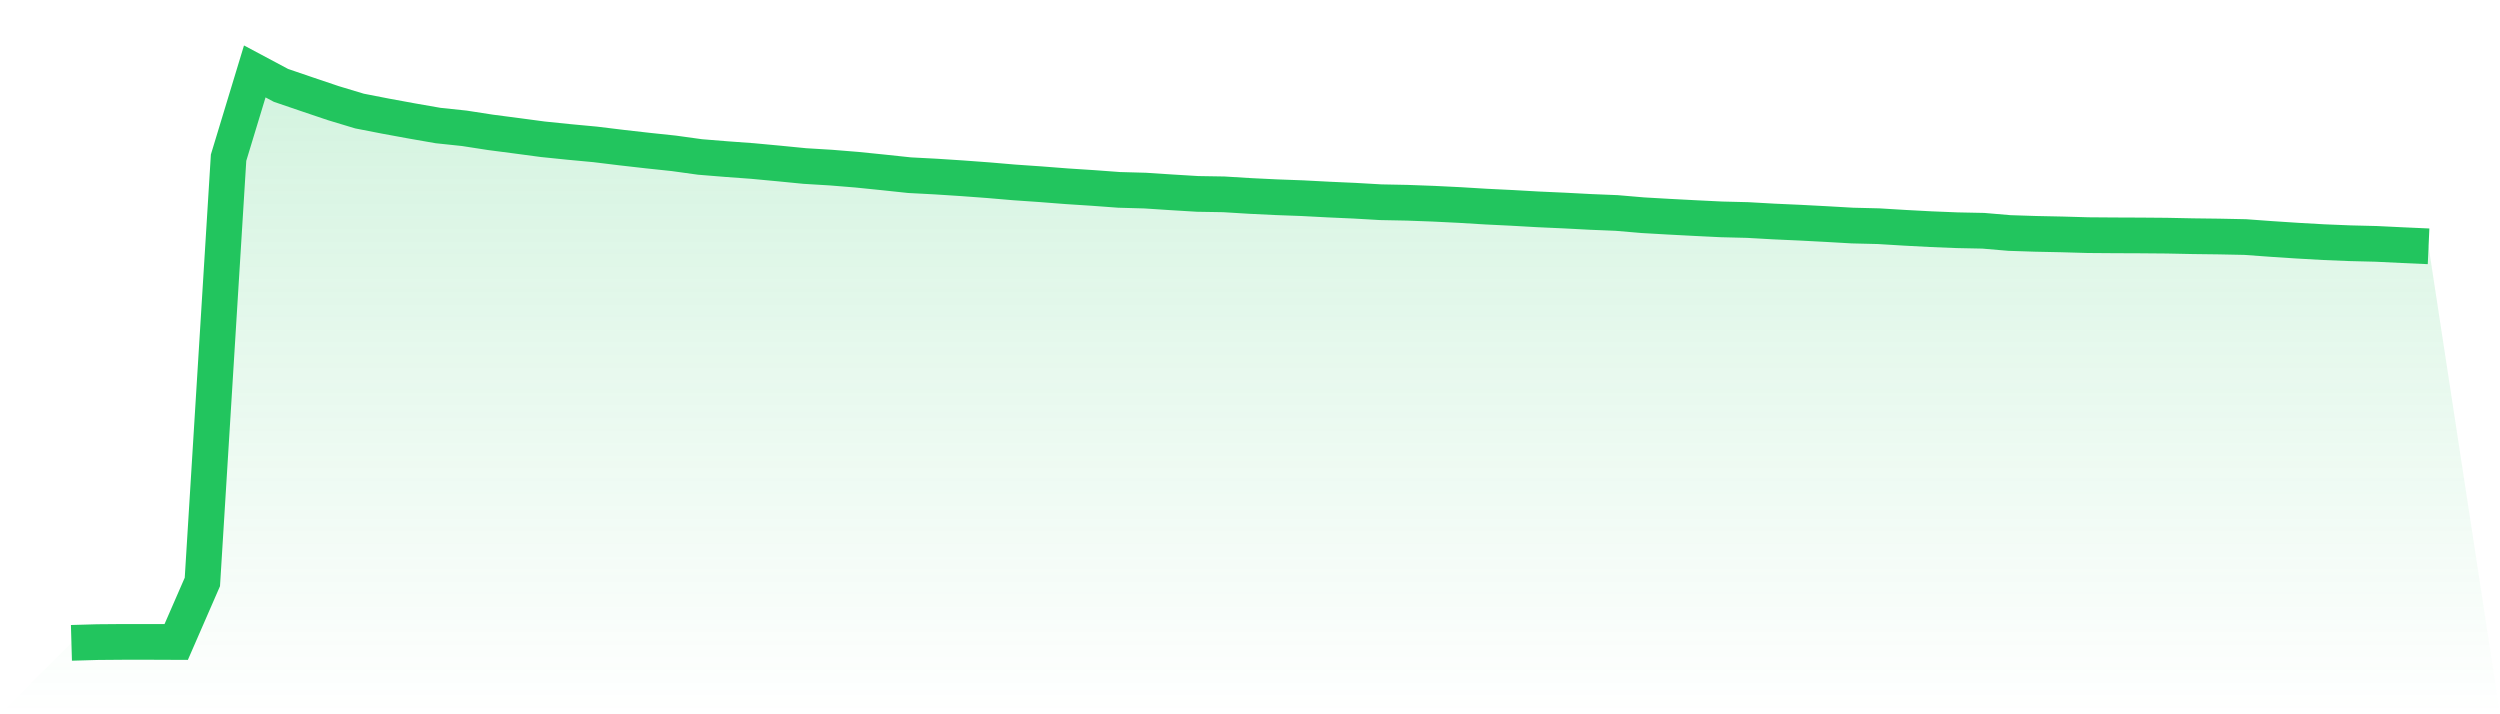 <svg viewBox="0 0 140 40" xmlns="http://www.w3.org/2000/svg">
<defs>
<linearGradient id="gradient" x1="0" x2="0" y1="0" y2="1">
<stop offset="0%" stop-color="#22c55e" stop-opacity="0.2"/>
<stop offset="100%" stop-color="#22c55e" stop-opacity="0"/>
</linearGradient>
</defs>
<path d="M4,36 L4,36 L5.467,35.958 L6.933,35.946 L8.4,35.946 L9.867,35.952 L11.333,32.588 L12.8,8.831 L14.267,4 L15.733,4.781 L17.2,5.282 L18.667,5.777 L20.133,6.219 L21.6,6.505 L23.067,6.774 L24.533,7.03 L26,7.185 L27.467,7.412 L28.933,7.603 L30.4,7.799 L31.867,7.949 L33.333,8.086 L34.8,8.265 L36.267,8.432 L37.733,8.587 L39.2,8.79 L40.667,8.909 L42.133,9.016 L43.6,9.153 L45.067,9.297 L46.533,9.386 L48,9.505 L49.467,9.654 L50.933,9.81 L52.4,9.887 L53.867,9.982 L55.333,10.09 L56.8,10.215 L58.267,10.316 L59.733,10.43 L61.2,10.525 L62.667,10.633 L64.133,10.674 L65.6,10.77 L67.067,10.859 L68.533,10.883 L70,10.973 L71.467,11.044 L72.933,11.098 L74.4,11.175 L75.867,11.241 L77.333,11.325 L78.8,11.354 L80.267,11.408 L81.733,11.48 L83.2,11.569 L84.667,11.641 L86.133,11.724 L87.6,11.79 L89.067,11.867 L90.533,11.927 L92,12.052 L93.467,12.136 L94.933,12.213 L96.4,12.285 L97.867,12.321 L99.333,12.404 L100.8,12.47 L102.267,12.547 L103.733,12.631 L105.2,12.667 L106.667,12.756 L108.133,12.834 L109.6,12.893 L111.067,12.923 L112.533,13.048 L114,13.096 L115.467,13.126 L116.933,13.168 L118.4,13.179 L119.867,13.185 L121.333,13.197 L122.8,13.227 L124.267,13.245 L125.733,13.275 L127.2,13.382 L128.667,13.478 L130.133,13.561 L131.6,13.621 L133.067,13.657 L134.533,13.728 L136,13.794 L140,40 L0,40 z" fill="url(#gradient)"/>
<path d="M4,36 L4,36 L5.467,35.958 L6.933,35.946 L8.4,35.946 L9.867,35.952 L11.333,32.588 L12.8,8.831 L14.267,4 L15.733,4.781 L17.2,5.282 L18.667,5.777 L20.133,6.219 L21.6,6.505 L23.067,6.774 L24.533,7.03 L26,7.185 L27.467,7.412 L28.933,7.603 L30.4,7.799 L31.867,7.949 L33.333,8.086 L34.8,8.265 L36.267,8.432 L37.733,8.587 L39.2,8.79 L40.667,8.909 L42.133,9.016 L43.6,9.153 L45.067,9.297 L46.533,9.386 L48,9.505 L49.467,9.654 L50.933,9.81 L52.4,9.887 L53.867,9.982 L55.333,10.09 L56.8,10.215 L58.267,10.316 L59.733,10.43 L61.2,10.525 L62.667,10.633 L64.133,10.674 L65.6,10.77 L67.067,10.859 L68.533,10.883 L70,10.973 L71.467,11.044 L72.933,11.098 L74.4,11.175 L75.867,11.241 L77.333,11.325 L78.8,11.354 L80.267,11.408 L81.733,11.48 L83.2,11.569 L84.667,11.641 L86.133,11.724 L87.6,11.79 L89.067,11.867 L90.533,11.927 L92,12.052 L93.467,12.136 L94.933,12.213 L96.4,12.285 L97.867,12.321 L99.333,12.404 L100.8,12.47 L102.267,12.547 L103.733,12.631 L105.2,12.667 L106.667,12.756 L108.133,12.834 L109.6,12.893 L111.067,12.923 L112.533,13.048 L114,13.096 L115.467,13.126 L116.933,13.168 L118.4,13.179 L119.867,13.185 L121.333,13.197 L122.8,13.227 L124.267,13.245 L125.733,13.275 L127.2,13.382 L128.667,13.478 L130.133,13.561 L131.6,13.621 L133.067,13.657 L134.533,13.728 L136,13.794" fill="none" stroke="#22c55e" stroke-width="2"/>
</svg>